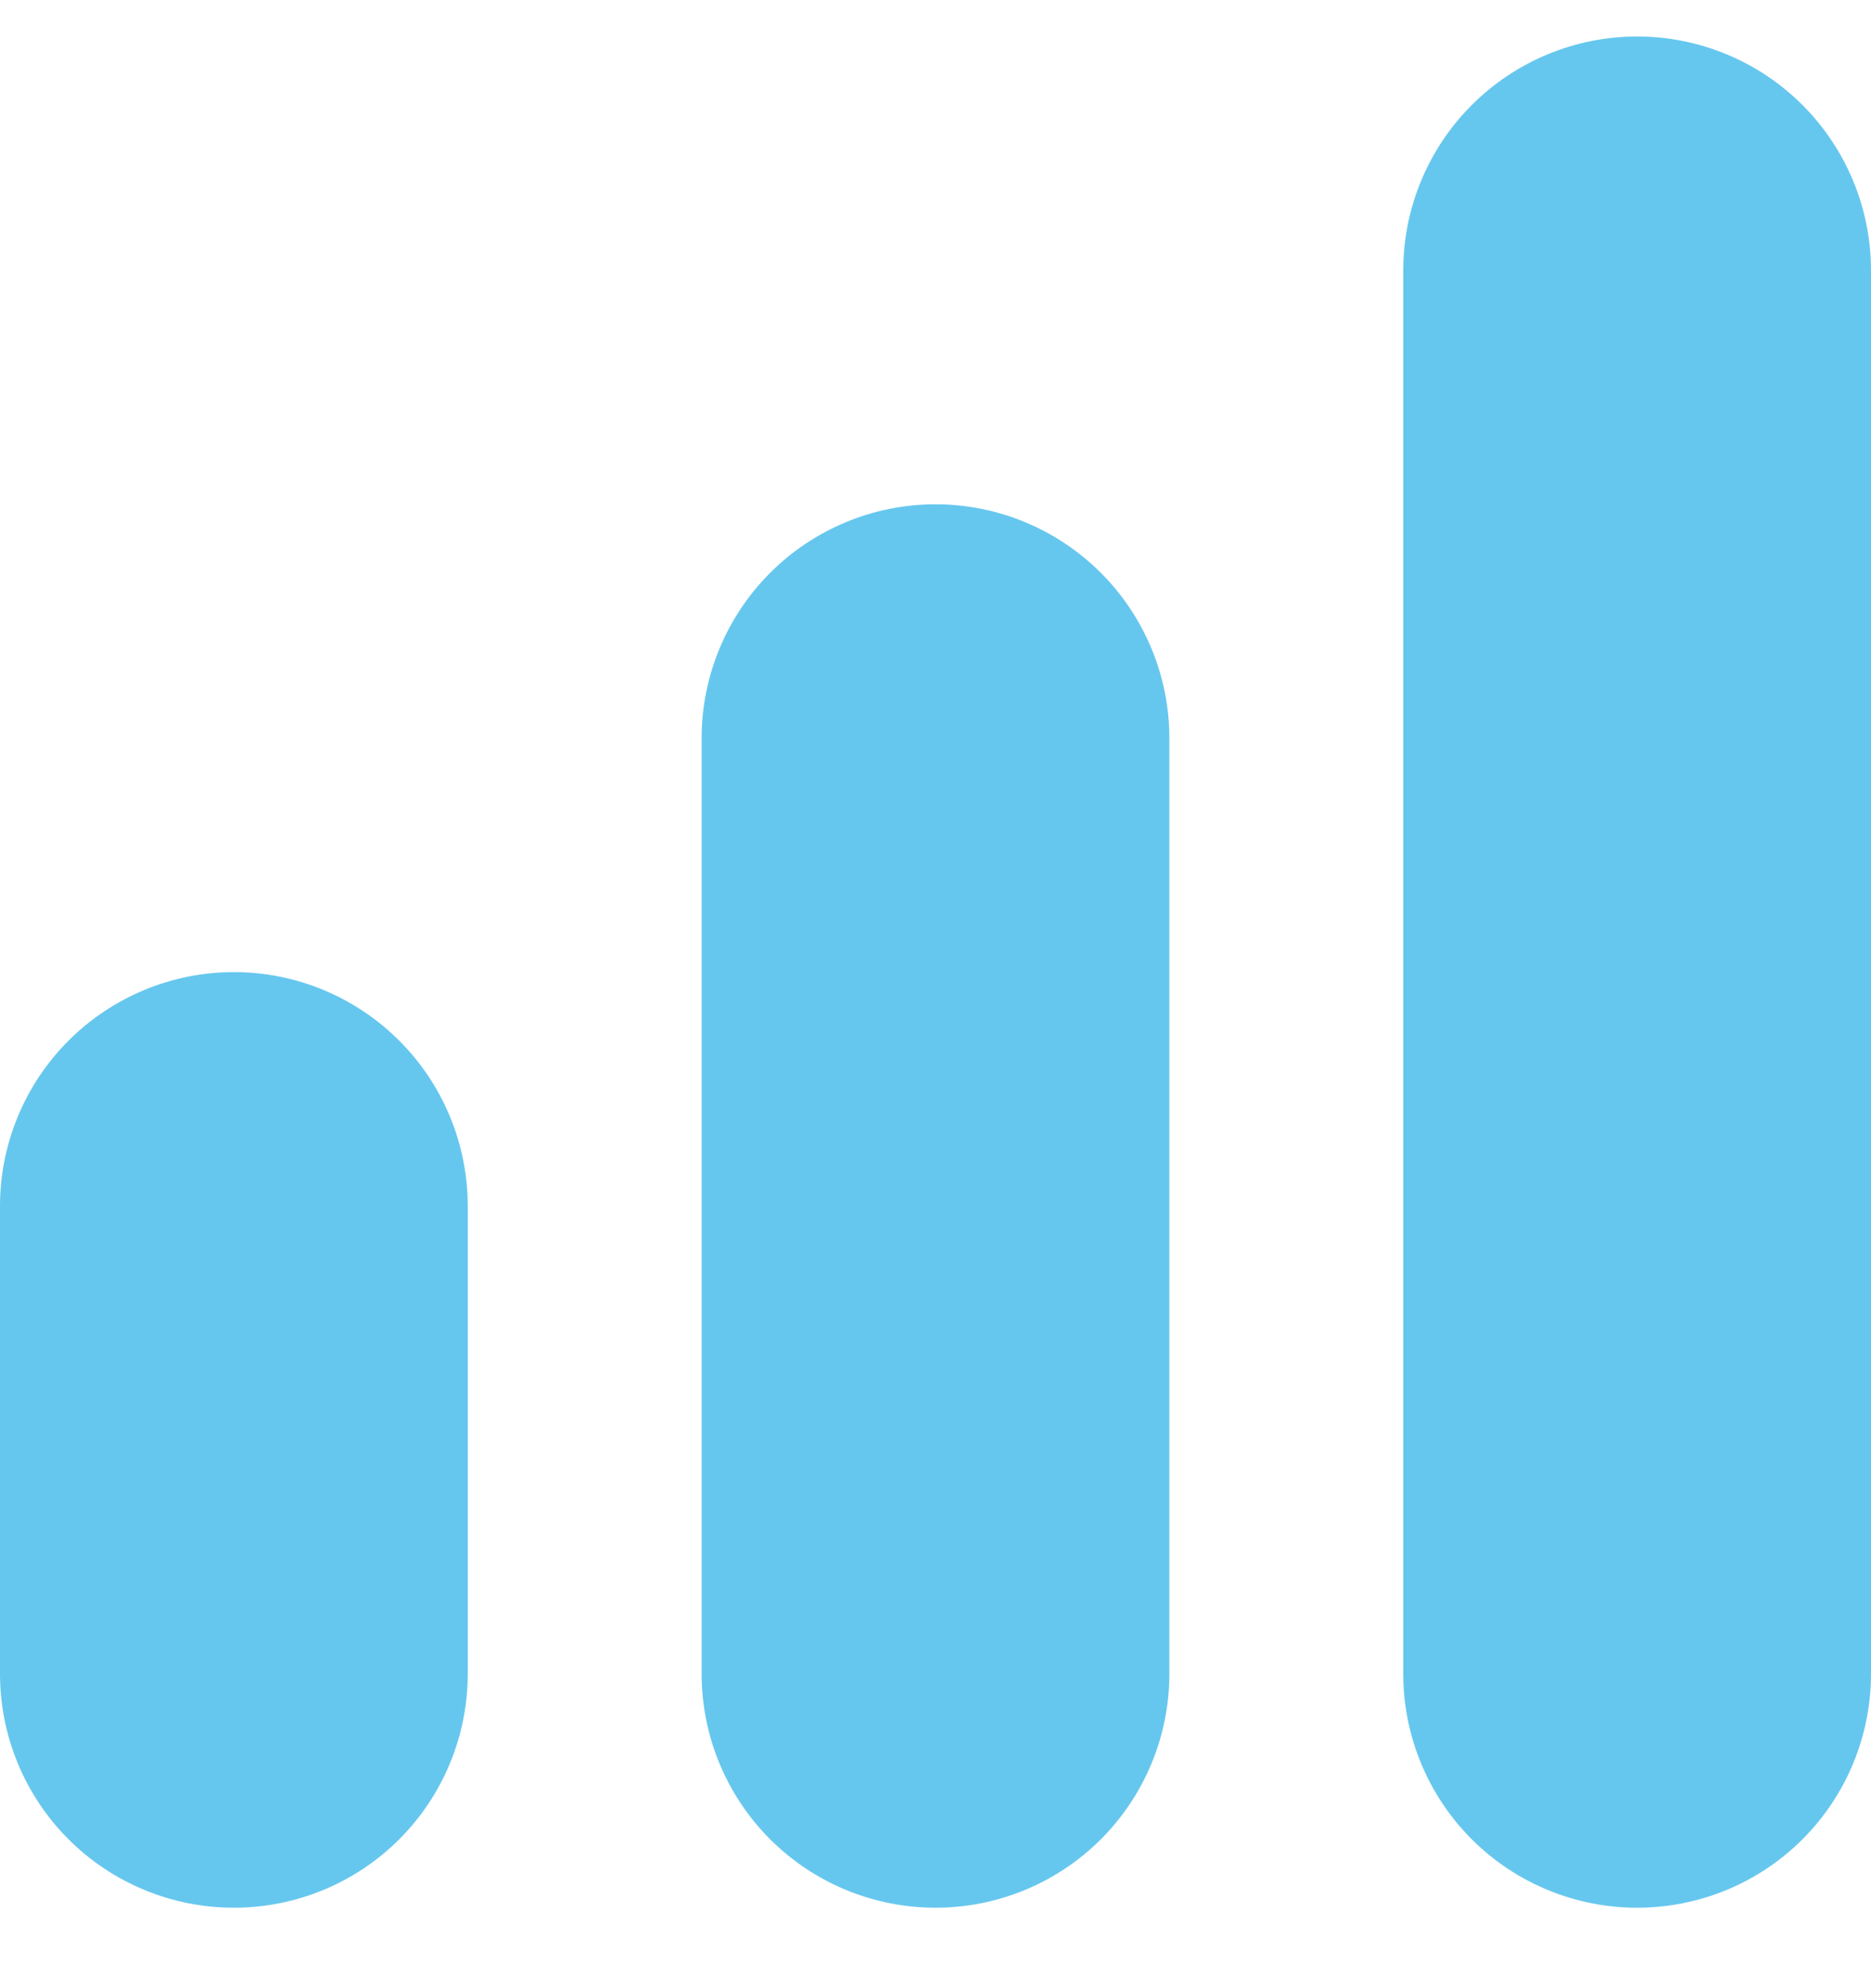 <?xml version="1.0" encoding="UTF-8"?>
<svg xmlns="http://www.w3.org/2000/svg" width="16" height="17" viewBox="0 0 16 17" fill="none">
  <g clip-path="url(#clip0_800_10536)">
    <path d="M8 4.312C7.47 4.312 6.961 4.523 6.586 4.898C6.211 5.273 6 5.782 6 6.312V14.312C6 14.843 6.211 15.352 6.586 15.727C6.961 16.102 7.47 16.312 8 16.312C8.53 16.312 9.039 16.102 9.414 15.727C9.789 15.352 10 14.843 10 14.312V6.312C10 5.782 9.789 5.273 9.414 4.898C9.039 4.523 8.53 4.312 8 4.312Z" fill="#66C7EE"></path>
    <path d="M14 0.312C13.47 0.312 12.961 0.523 12.586 0.898C12.211 1.273 12 1.782 12 2.312V14.312C12 14.843 12.211 15.352 12.586 15.727C12.961 16.102 13.47 16.312 14 16.312C14.53 16.312 15.039 16.102 15.414 15.727C15.789 15.352 16 14.843 16 14.312V2.312C16 1.782 15.789 1.273 15.414 0.898C15.039 0.523 14.53 0.312 14 0.312V0.312Z" fill="#66C7EE"></path>
    <path d="M2 8.312C1.47 8.312 0.961 8.523 0.586 8.898C0.211 9.273 0 9.782 0 10.312L0 14.312C0 14.843 0.211 15.352 0.586 15.727C0.961 16.102 1.47 16.312 2 16.312C2.53 16.312 3.039 16.102 3.414 15.727C3.789 15.352 4 14.843 4 14.312V10.312C4 9.782 3.789 9.273 3.414 8.898C3.039 8.523 2.53 8.312 2 8.312Z" fill="#66C7EE"></path>
  </g>
  <defs>
    <clipPath id="clip0_800_10536">
      <rect width="16" height="16" fill="white" transform="translate(0 0.312)"></rect>
    </clipPath>
  </defs>
</svg>
